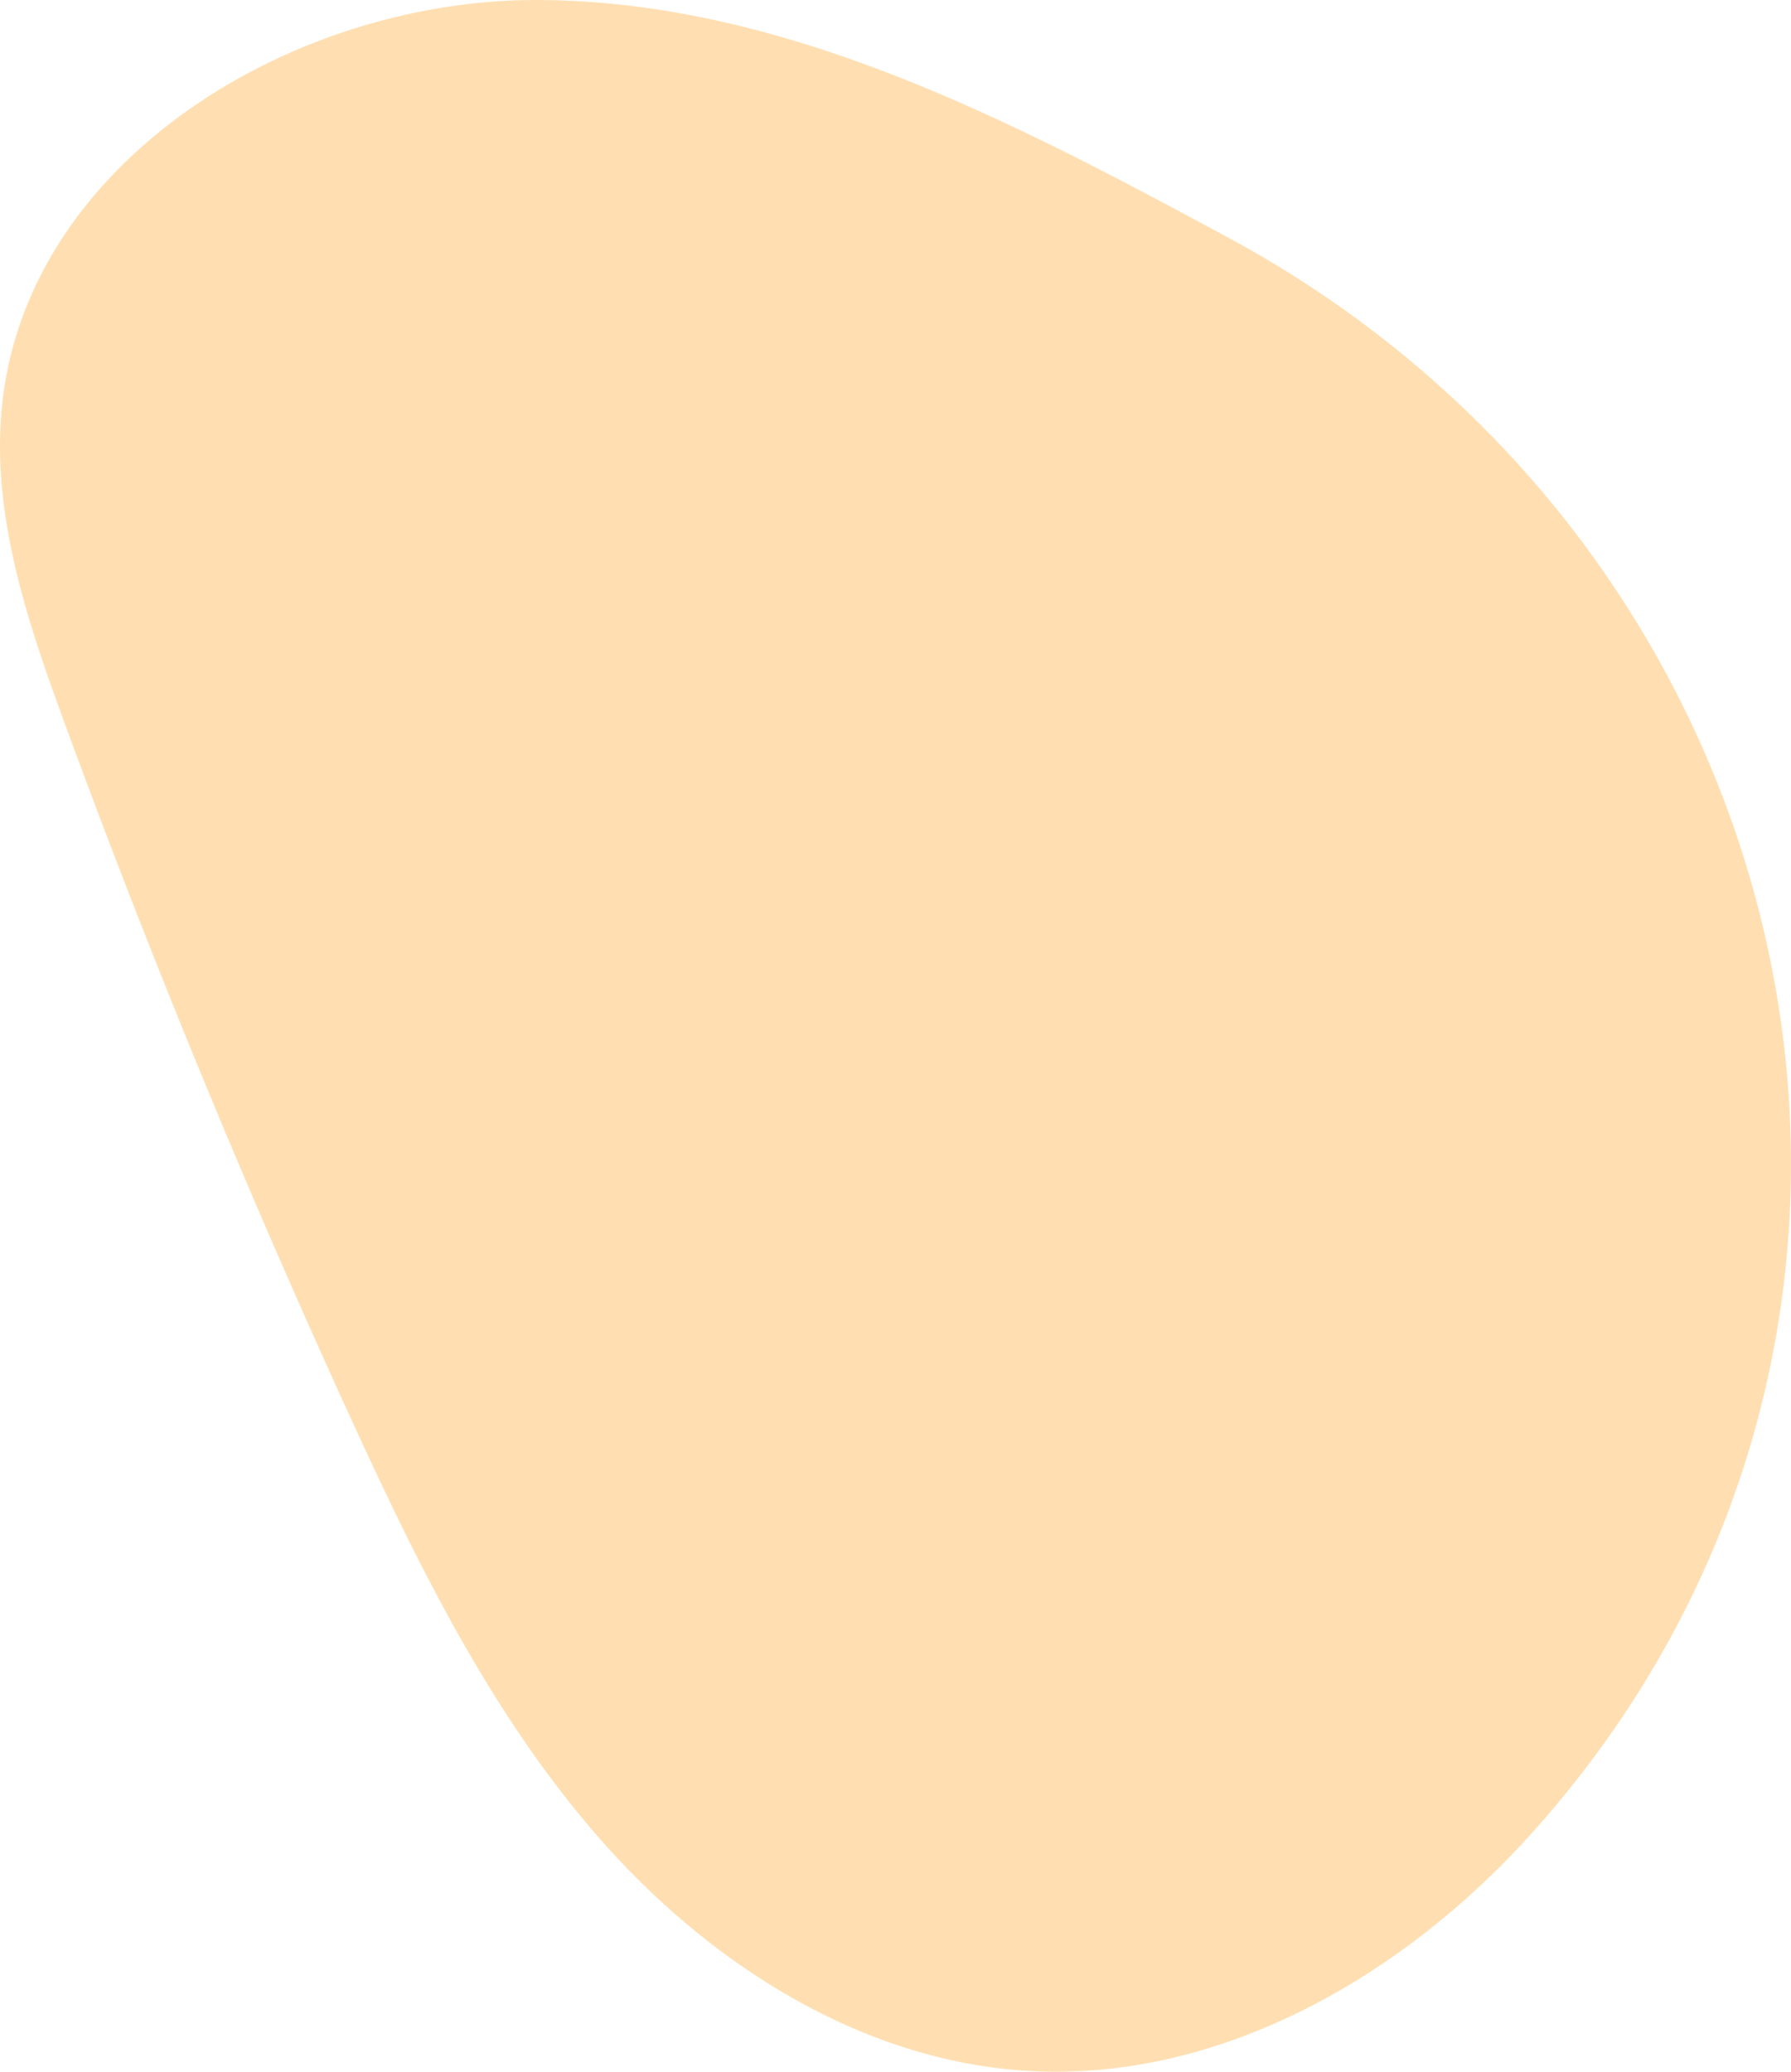<svg xmlns="http://www.w3.org/2000/svg" xmlns:xlink="http://www.w3.org/1999/xlink" width="128.731" height="148.896" viewBox="0 0 128.731 148.896"><defs><clipPath id="clip-path"><rect id="Rectangle_1275" data-name="Rectangle 1275" width="128.731" height="148.896" fill="#ffdfb2"></rect></clipPath></defs><g id="Group_3316" data-name="Group 3316" clip-path="url(#clip-path)"><path id="Path_1594" data-name="Path 1594" d="M.054,33.881c.358,6.189,2.46,12.286,4.617,18.163q9.3,25.353,20.561,49.929c4.935,10.771,10.244,21.564,18.1,30.429S62,148.112,73.822,148.833c13.752.838,26.941-6.733,36.171-16.963,32.732-36.276,20.754-91.878-21.724-114.8C72.717,8.677,56.347.067,38.675,0S1.932,11.58.145,29.162a29.54,29.54,0,0,0-.091,4.719" fill="#ffdfb2"></path></g></svg>